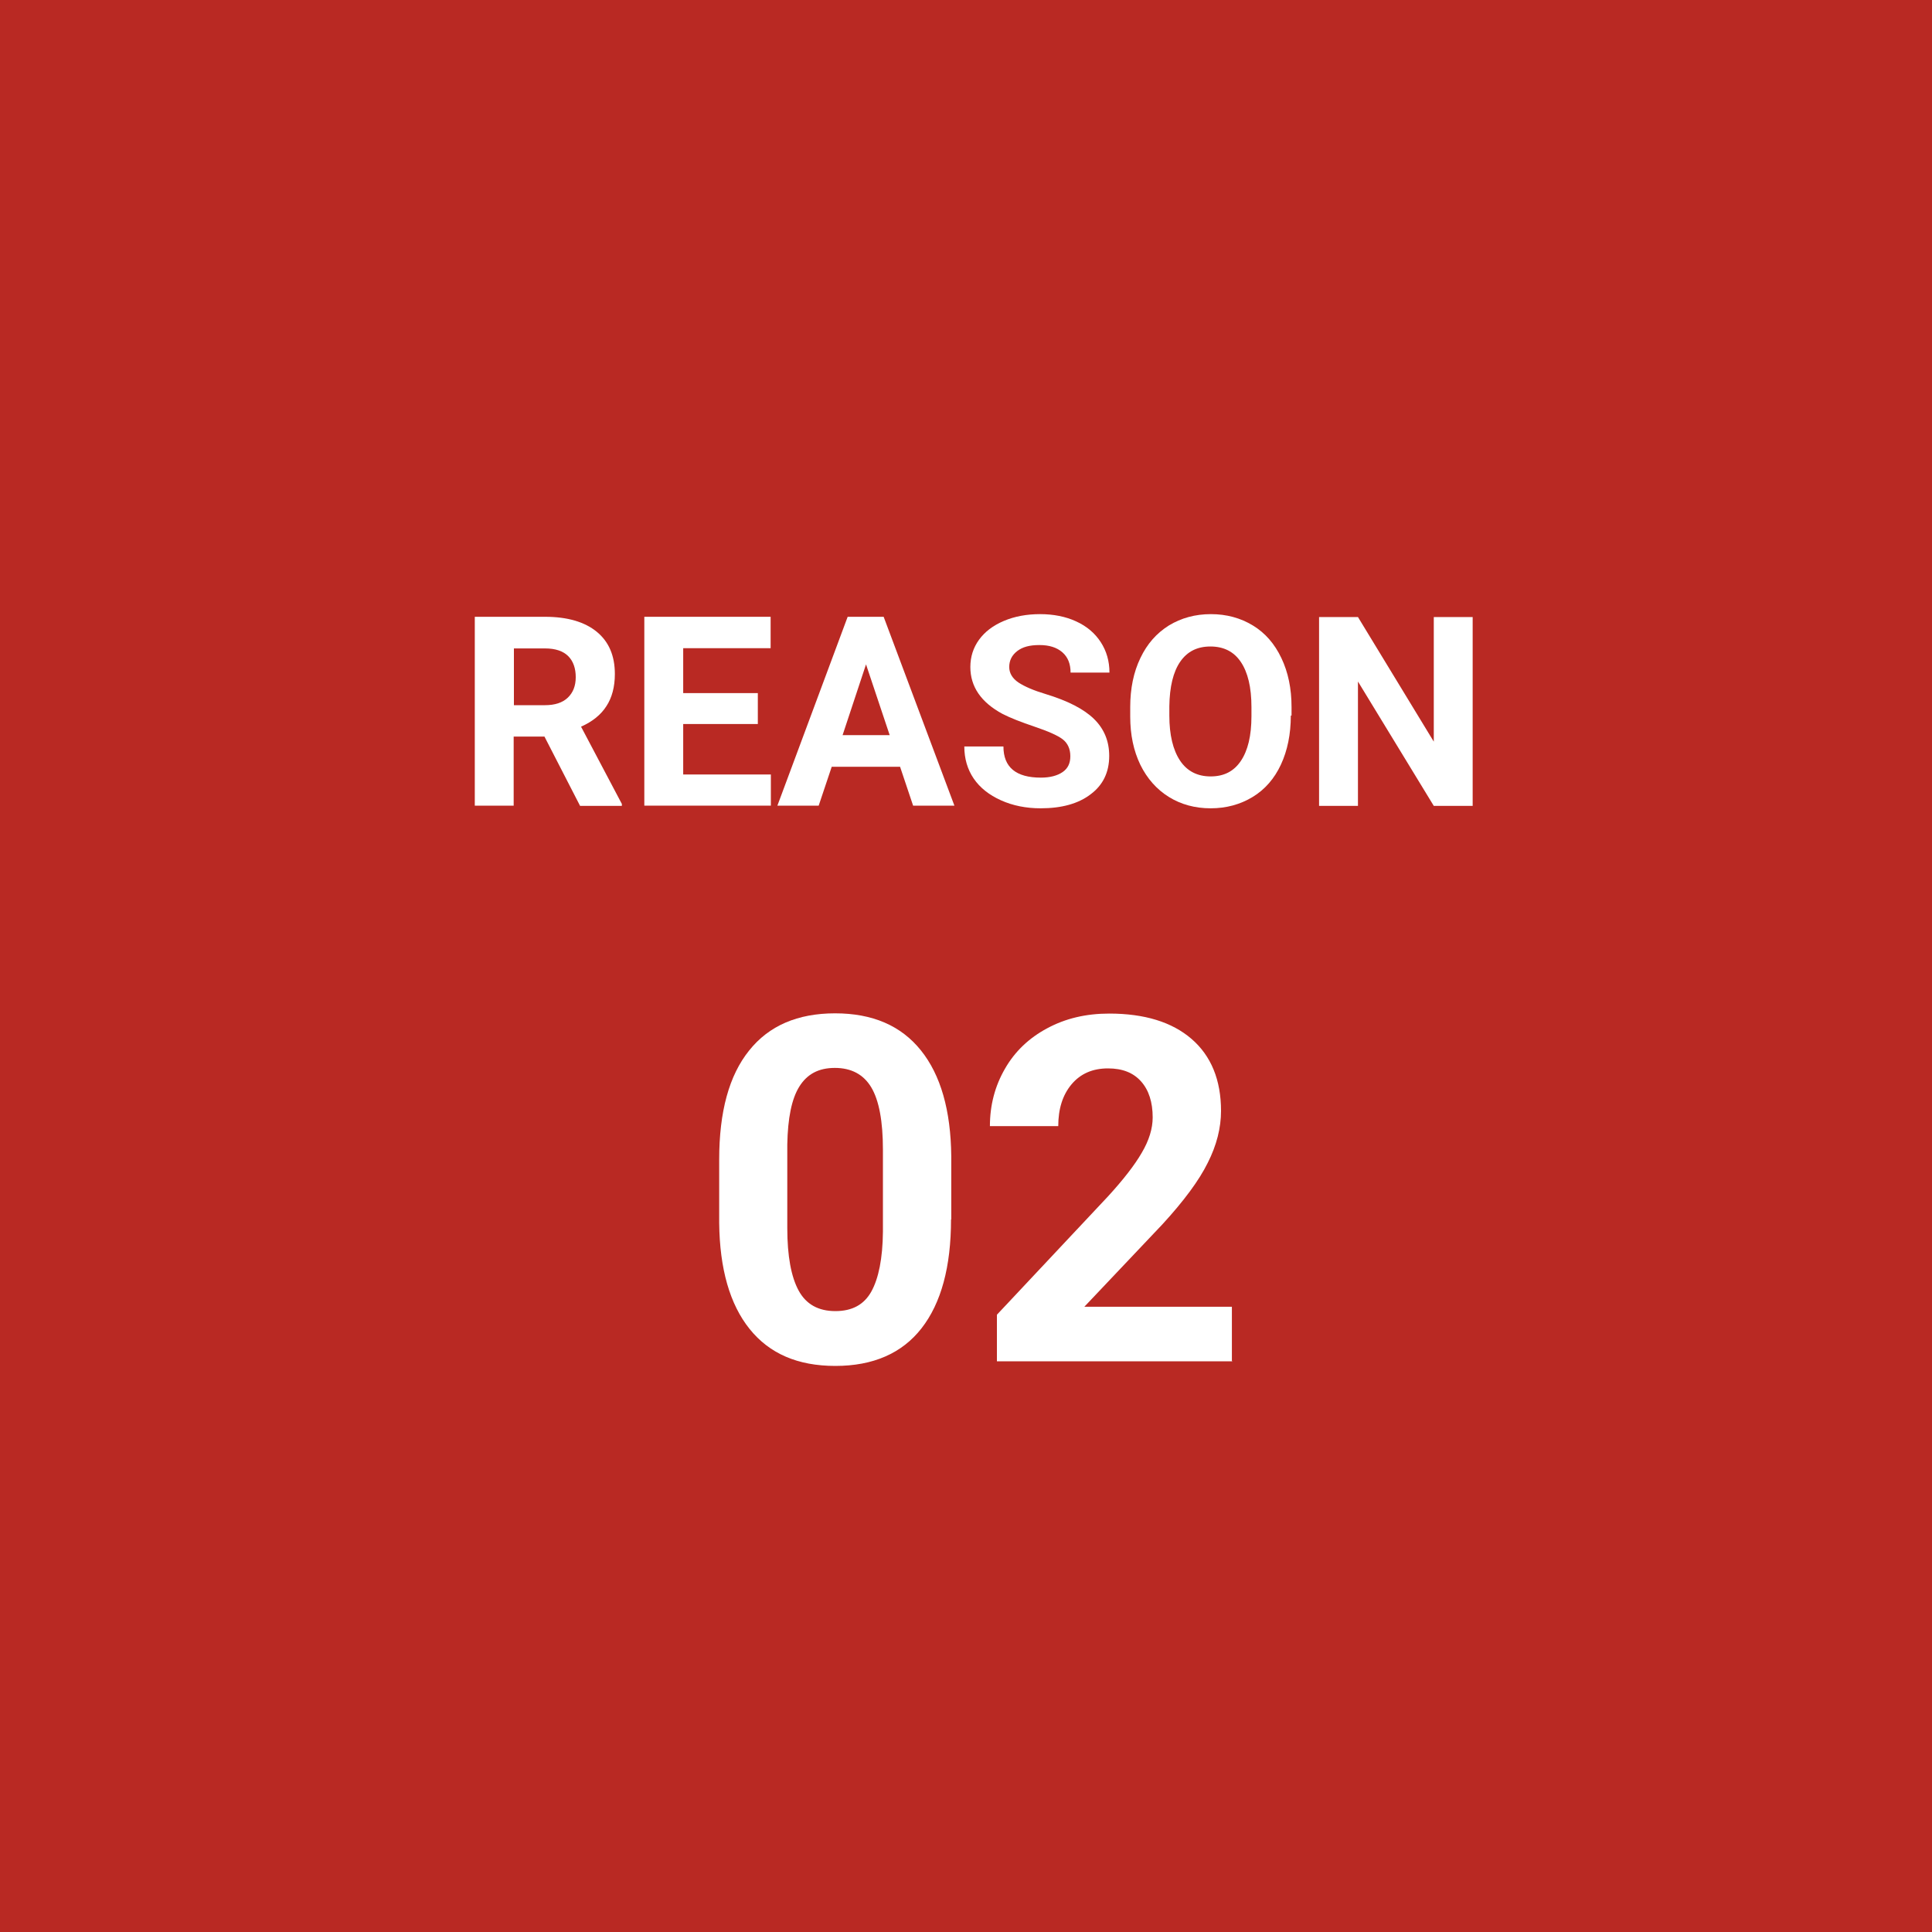 <?xml version="1.0" encoding="UTF-8"?><svg id="_レイヤー_2" xmlns="http://www.w3.org/2000/svg" viewBox="0 0 80 80"><defs><style>.cls-1{fill:#fff;}.cls-2{fill:#b92923;}</style></defs><g id="_レイヤー_1-2"><rect class="cls-2" width="80" height="80"/><g><path class="cls-1" d="M22.55,30.5h-1.28v2.86h-1.61v-7.82h2.91c.92,0,1.64,.21,2.14,.62,.5,.41,.75,.99,.75,1.75,0,.53-.12,.98-.35,1.33-.23,.36-.58,.64-1.05,.85l1.69,3.2v.08h-1.73l-1.47-2.86Zm-1.28-1.3h1.3c.4,0,.72-.1,.94-.31,.22-.21,.33-.49,.33-.85s-.1-.66-.31-.87c-.21-.21-.53-.32-.96-.32h-1.29v2.35Z"/><path class="cls-1" d="M31.38,29.98h-3.09v2.09h3.63v1.29h-5.24v-7.82h5.23v1.3h-3.62v1.86h3.09v1.26Z"/><path class="cls-1" d="M37.27,31.75h-2.83l-.54,1.61h-1.71l2.91-7.82h1.49l2.93,7.82h-1.71l-.54-1.61Zm-2.39-1.31h1.96l-.98-2.93-.97,2.93Z"/><path class="cls-1" d="M44.32,31.31c0-.3-.11-.54-.32-.7s-.6-.33-1.16-.52-1-.36-1.33-.53c-.89-.48-1.33-1.13-1.33-1.94,0-.42,.12-.8,.36-1.13,.24-.33,.58-.59,1.03-.78,.45-.19,.95-.28,1.5-.28s1.06,.1,1.49,.3c.44,.2,.78,.49,1.02,.86,.24,.37,.36,.79,.36,1.26h-1.61c0-.36-.11-.64-.34-.84s-.54-.3-.95-.3-.7,.08-.92,.25-.33,.39-.33,.66c0,.25,.13,.47,.38,.64,.26,.17,.63,.33,1.13,.48,.92,.28,1.58,.62,2,1.03s.63,.92,.63,1.53c0,.68-.26,1.21-.77,1.59-.51,.39-1.2,.58-2.07,.58-.6,0-1.15-.11-1.64-.33s-.87-.52-1.13-.9c-.26-.38-.39-.83-.39-1.33h1.62c0,.86,.52,1.29,1.55,1.29,.38,0,.68-.08,.9-.23s.32-.37,.32-.65Z"/><path class="cls-1" d="M53.45,29.63c0,.77-.14,1.45-.41,2.03s-.66,1.03-1.17,1.34c-.51,.31-1.09,.47-1.74,.47s-1.23-.16-1.73-.47-.9-.76-1.18-1.33c-.28-.58-.42-1.24-.42-2v-.39c0-.77,.14-1.45,.42-2.03,.28-.59,.67-1.03,1.18-1.35,.51-.31,1.09-.47,1.74-.47s1.23,.16,1.74,.47c.51,.31,.9,.76,1.18,1.35,.28,.59,.42,1.26,.42,2.03v.35Zm-1.63-.35c0-.82-.15-1.44-.44-1.87-.29-.43-.71-.64-1.26-.64s-.96,.21-1.25,.63-.44,1.04-.45,1.85v.38c0,.8,.15,1.42,.44,1.86s.72,.66,1.27,.66,.96-.21,1.25-.64,.44-1.04,.44-1.86v-.38Z"/><path class="cls-1" d="M60.98,33.37h-1.61l-3.14-5.15v5.15h-1.61v-7.82h1.61l3.14,5.16v-5.16h1.61v7.82Z"/></g><g><path class="cls-1" d="M39.38,50.49c0,1.97-.41,3.47-1.22,4.51-.81,1.04-2.01,1.56-3.57,1.56s-2.73-.51-3.55-1.53c-.82-1.02-1.24-2.49-1.26-4.39v-2.62c0-1.99,.41-3.49,1.24-4.52,.82-1.03,2.01-1.54,3.56-1.54s2.73,.51,3.55,1.53c.82,1.02,1.24,2.48,1.26,4.39v2.62Zm-2.82-2.88c0-1.18-.16-2.04-.48-2.58s-.83-.81-1.51-.81-1.15,.26-1.47,.77c-.32,.51-.48,1.31-.5,2.4v3.46c0,1.16,.16,2.02,.47,2.59s.82,.85,1.52,.85,1.19-.27,1.49-.81,.47-1.37,.48-2.48v-3.38Z"/><path class="cls-1" d="M51.03,56.37h-9.75v-1.93l4.6-4.9c.63-.69,1.1-1.29,1.4-1.81,.3-.51,.45-1,.45-1.46,0-.63-.16-1.13-.48-1.49s-.77-.54-1.37-.54c-.64,0-1.14,.22-1.51,.66s-.55,1.02-.55,1.73h-2.83c0-.87,.21-1.66,.62-2.37,.41-.72,1-1.28,1.75-1.68,.76-.41,1.61-.61,2.57-.61,1.46,0,2.6,.35,3.41,1.05s1.22,1.7,1.22,2.98c0,.7-.18,1.42-.55,2.15-.36,.73-.99,1.58-1.88,2.55l-3.23,3.41h6.11v2.28Z"/></g></g></svg>